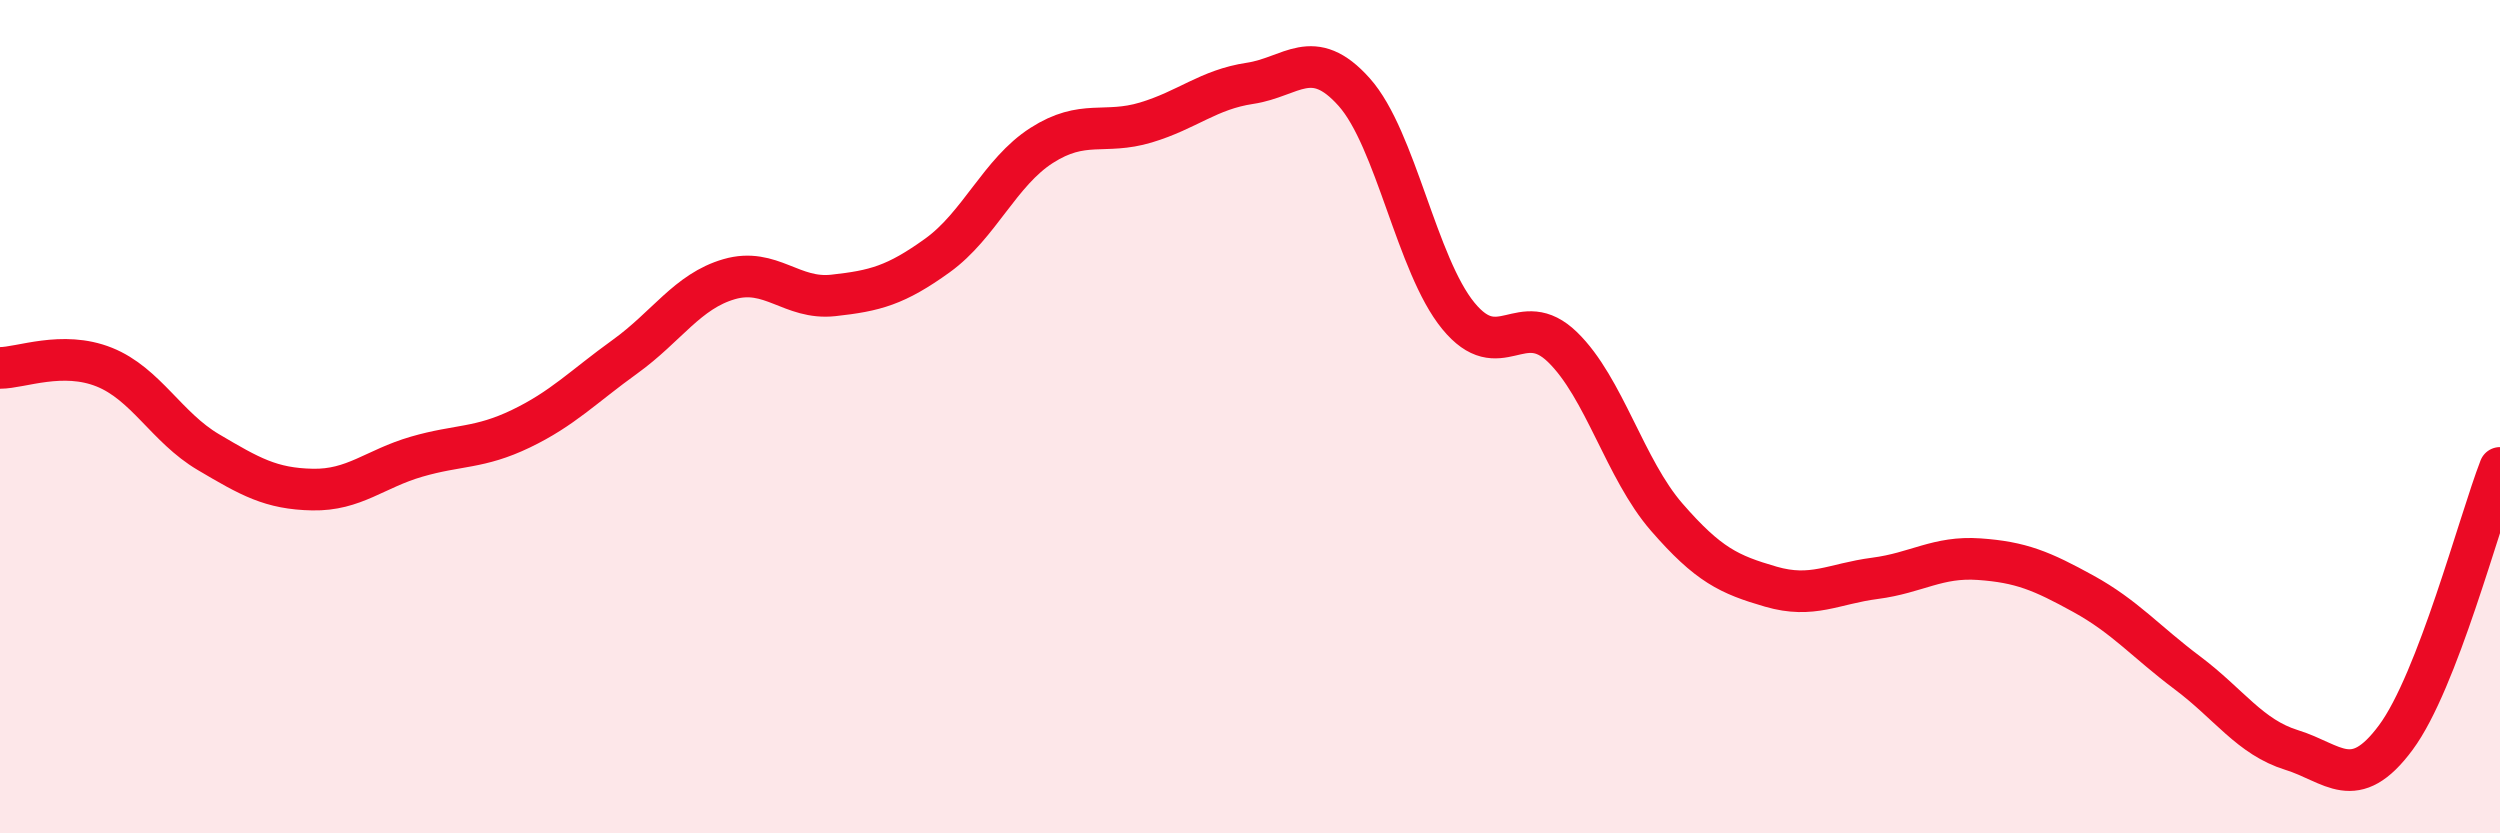 
    <svg width="60" height="20" viewBox="0 0 60 20" xmlns="http://www.w3.org/2000/svg">
      <path
        d="M 0,8.83 C 0.5,8.83 1.5,8.41 2.5,8.81 C 3.5,9.21 4,10.26 5,10.85 C 6,11.44 6.5,11.73 7.5,11.75 C 8.5,11.77 9,11.25 10,10.96 C 11,10.67 11.5,10.77 12.5,10.29 C 13.5,9.81 14,9.28 15,8.56 C 16,7.84 16.5,6.99 17.5,6.7 C 18.5,6.41 19,7.2 20,7.09 C 21,6.98 21.5,6.85 22.5,6.13 C 23.5,5.41 24,4.13 25,3.49 C 26,2.85 26.5,3.24 27.5,2.94 C 28.5,2.64 29,2.15 30,2 C 31,1.85 31.5,1.09 32.5,2.21 C 33.5,3.33 34,6.36 35,7.58 C 36,8.8 36.5,7.36 37.5,8.33 C 38.5,9.3 39,11.26 40,12.41 C 41,13.56 41.5,13.79 42.5,14.08 C 43.5,14.37 44,14.01 45,13.88 C 46,13.75 46.5,13.35 47.5,13.42 C 48.5,13.49 49,13.7 50,14.25 C 51,14.8 51.5,15.4 52.5,16.15 C 53.5,16.9 54,17.69 55,18 C 56,18.31 56.5,19.05 57.5,17.7 C 58.5,16.35 59.5,12.52 60,11.23L60 20L0 20Z"
        fill="#EB0A25"
        opacity="0.1"
        stroke-linecap="round"
        stroke-linejoin="round"
      />
      <path
        d="M 0,8.83 C 0.5,8.83 1.5,8.41 2.5,8.81 C 3.5,9.21 4,10.26 5,10.85 C 6,11.44 6.5,11.73 7.5,11.75 C 8.5,11.77 9,11.25 10,10.96 C 11,10.67 11.5,10.77 12.5,10.29 C 13.5,9.81 14,9.28 15,8.56 C 16,7.84 16.5,6.99 17.5,6.7 C 18.5,6.41 19,7.2 20,7.09 C 21,6.98 21.5,6.85 22.5,6.13 C 23.5,5.41 24,4.13 25,3.49 C 26,2.85 26.5,3.24 27.5,2.94 C 28.5,2.64 29,2.15 30,2 C 31,1.85 31.5,1.09 32.5,2.21 C 33.5,3.33 34,6.36 35,7.58 C 36,8.8 36.5,7.36 37.5,8.33 C 38.5,9.3 39,11.26 40,12.41 C 41,13.56 41.5,13.79 42.5,14.08 C 43.5,14.37 44,14.01 45,13.88 C 46,13.75 46.5,13.35 47.5,13.42 C 48.5,13.49 49,13.7 50,14.25 C 51,14.8 51.5,15.4 52.5,16.15 C 53.5,16.9 54,17.69 55,18 C 56,18.31 56.5,19.05 57.5,17.7 C 58.5,16.35 59.5,12.52 60,11.23"
        stroke="#EB0A25"
        stroke-width="1"
        fill="none"
        stroke-linecap="round"
        stroke-linejoin="round"
      />
    </svg>
  